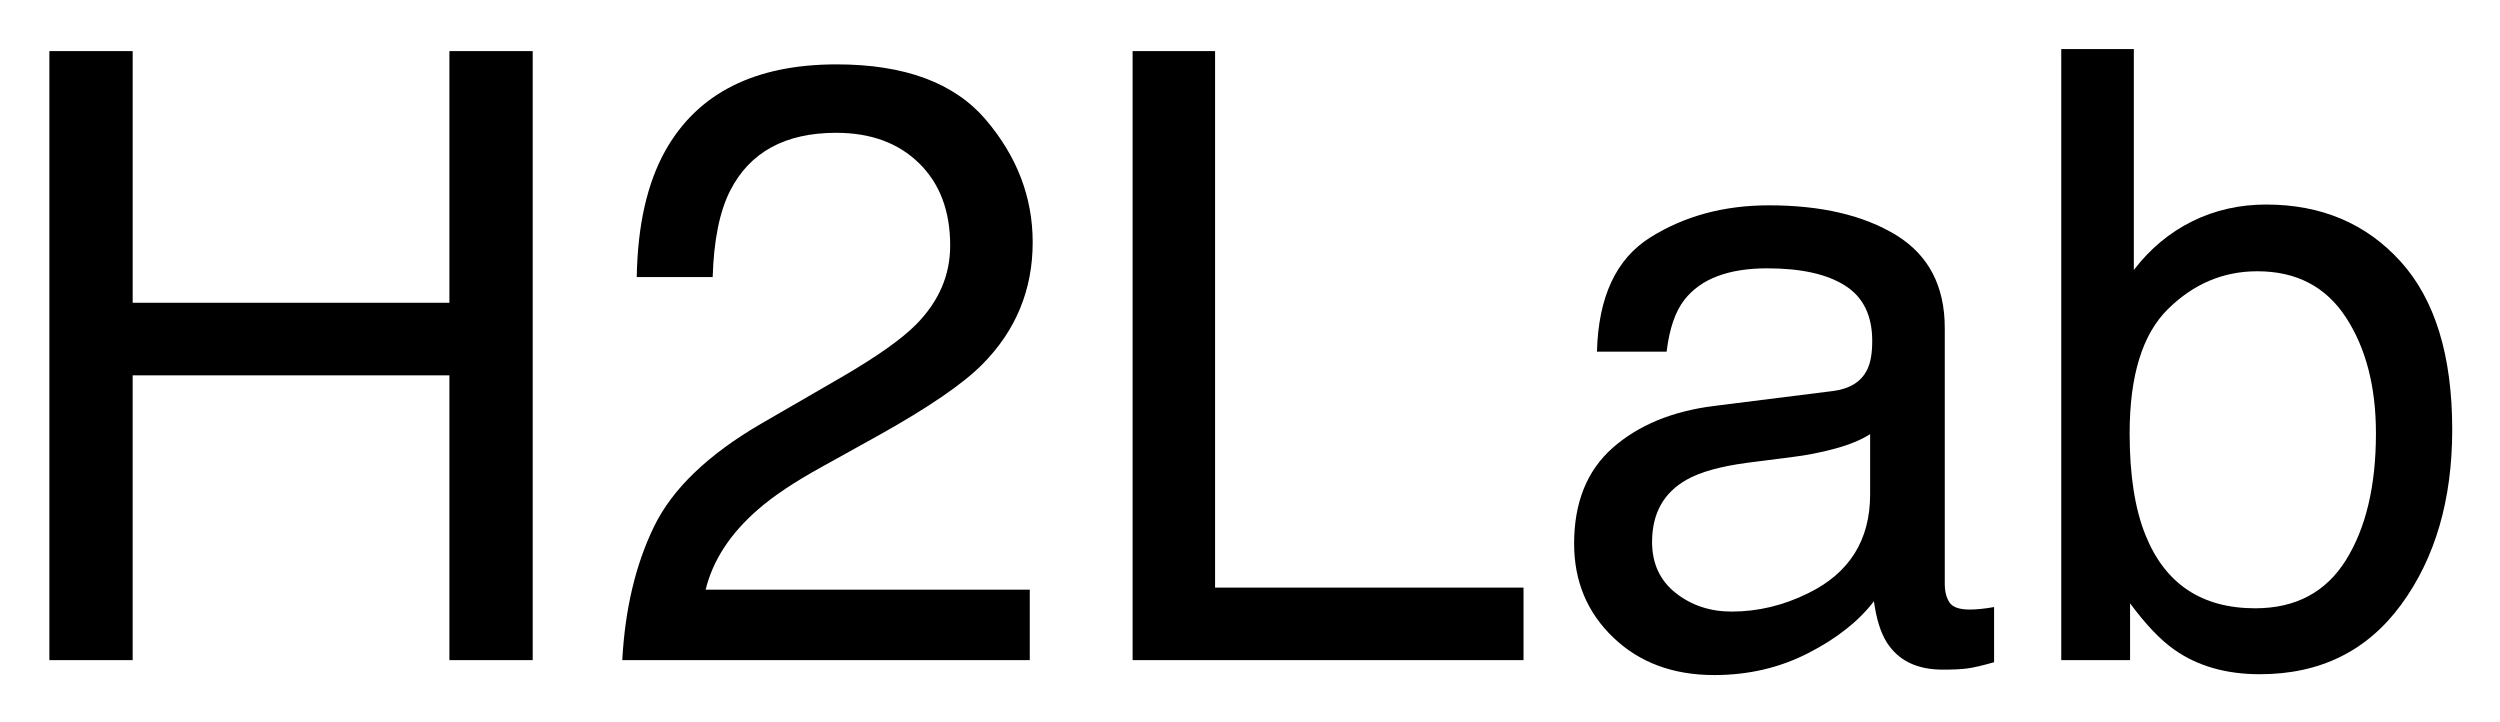 <svg xmlns="http://www.w3.org/2000/svg" role="img" xmlns:xlink="http://www.w3.org/1999/xlink" viewBox="1.23 3.35 176.67 51.05"><title>H2Lab (member) logo</title><defs><path d="M4.719-43.039h5.887v17.785h22.383v-17.785H38.875V0h-5.887v-20.125H10.605V0H4.719zm0 0" id="a"/><path d="M1.875 0c.195-3.613.941-6.758 2.242-9.434 1.297-2.676 3.832-5.105 7.602-7.293l5.625-3.254c2.52-1.465 4.289-2.715 5.305-3.75 1.602-1.621 2.398-3.477 2.398-5.566 0-2.441-.73-4.379-2.195-5.816-1.465-1.434-3.418-2.152-5.859-2.152-3.613 0-6.113 1.367-7.5 4.102-.742 1.465-1.152 3.496-1.23 6.094H2.898c.059-3.652.734-6.633 2.023-8.938 2.285-4.062 6.32-6.094 12.102-6.094 4.805 0 8.312 1.301 10.531 3.898 2.215 2.598 3.324 5.488 3.324 8.672 0 3.359-1.184 6.23-3.543 8.613-1.367 1.387-3.82 3.066-7.355 5.039l-4.012 2.227c-1.914 1.055-3.422 2.059-4.516 3.02C9.5-8.934 8.273-7.051 7.766-4.98h22.906V0zm0 0" id="b"/><path d="M4.57-43.039h5.828V-5.125H32.195V0h-27.625zm0 0" id="c"/><path d="M7.91-8.352c0 1.523.559 2.727 1.668 3.605 1.113.879 2.434 1.316 3.957 1.316 1.855 0 3.652-.43 5.391-1.289 2.93-1.426 4.395-3.758 4.395-7v-4.25c-.645.41-1.477.754-2.492 1.027-1.016.273-2.008.469-2.984.586l-3.195.41c-1.914.254-3.352.656-4.305 1.203-1.621.918-2.434 2.383-2.434 4.391zm12.773-10.664c1.211-.156 2.02-.664 2.434-1.523.234-.469.352-1.141.352-2.02 0-1.797-.641-3.102-1.922-3.91-1.277-.812-3.109-1.219-5.492-1.219-2.754 0-4.707.742-5.859 2.227-.645.82-1.062 2.043-1.258 3.664H4.016c.098-3.867 1.352-6.559 3.762-8.07 2.414-1.516 5.211-2.273 8.395-2.273 3.691 0 6.688.703 8.992 2.109 2.285 1.406 3.43 3.594 3.43 6.562v18.078c0 .547.113.984.336 1.32.227.332.699.496 1.422.496.234 0 .5-.016.789-.043.293-.031.609-.074.938-.133V.148c-.82.234-1.445.379-1.875.438-.43.059-1.016.086-1.758.086-1.816 0-3.133-.641-3.953-1.93-.43-.684-.734-1.652-.906-2.902C22.512-2.754 20.969-1.531 18.953-.5 16.941.535 14.727 1.055 12.305 1.055c-2.91 0-5.289-.883-7.133-2.652-1.848-1.766-2.77-3.98-2.77-6.637 0-2.91.91-5.164 2.723-6.766 1.816-1.602 4.203-2.586 7.148-2.961zm0 0" id="d"/><path d="M3.457-43.184h5.129v15.613c1.152-1.504 2.527-2.648 4.129-3.441 1.602-.789 3.34-1.184 5.215-1.184 3.906 0 7.074 1.34 9.508 4.027 2.43 2.684 3.648 6.645 3.648 11.879 0 4.961-1.203 9.082-3.605 12.363C25.078-.645 21.75.996 17.492.996c-2.383 0-4.398-.574-6.039-1.73-.977-.684-2.02-1.773-3.133-3.281V0H3.457zM17.168-3.664c2.852 0 4.984-1.133 6.402-3.398 1.414-2.266 2.125-5.25 2.125-8.961 0-3.301-.711-6.039-2.125-8.203-1.418-2.168-3.5-3.254-6.258-3.254-2.402 0-4.504.887-6.312 2.668-1.805 1.777-2.711 4.703-2.711 8.789 0 2.949.375 5.34 1.117 7.176 1.387 3.457 3.973 5.184 7.762 5.184zm0 0" id="e"/></defs><use y="50" xlink:href="#a"/><use x="43.33" y="50" xlink:href="#b"/><use x="76.699" y="50" xlink:href="#c"/><use x="110.068" y="50" xlink:href="#d"/><use x="143.438" y="50" xlink:href="#e"/></svg>